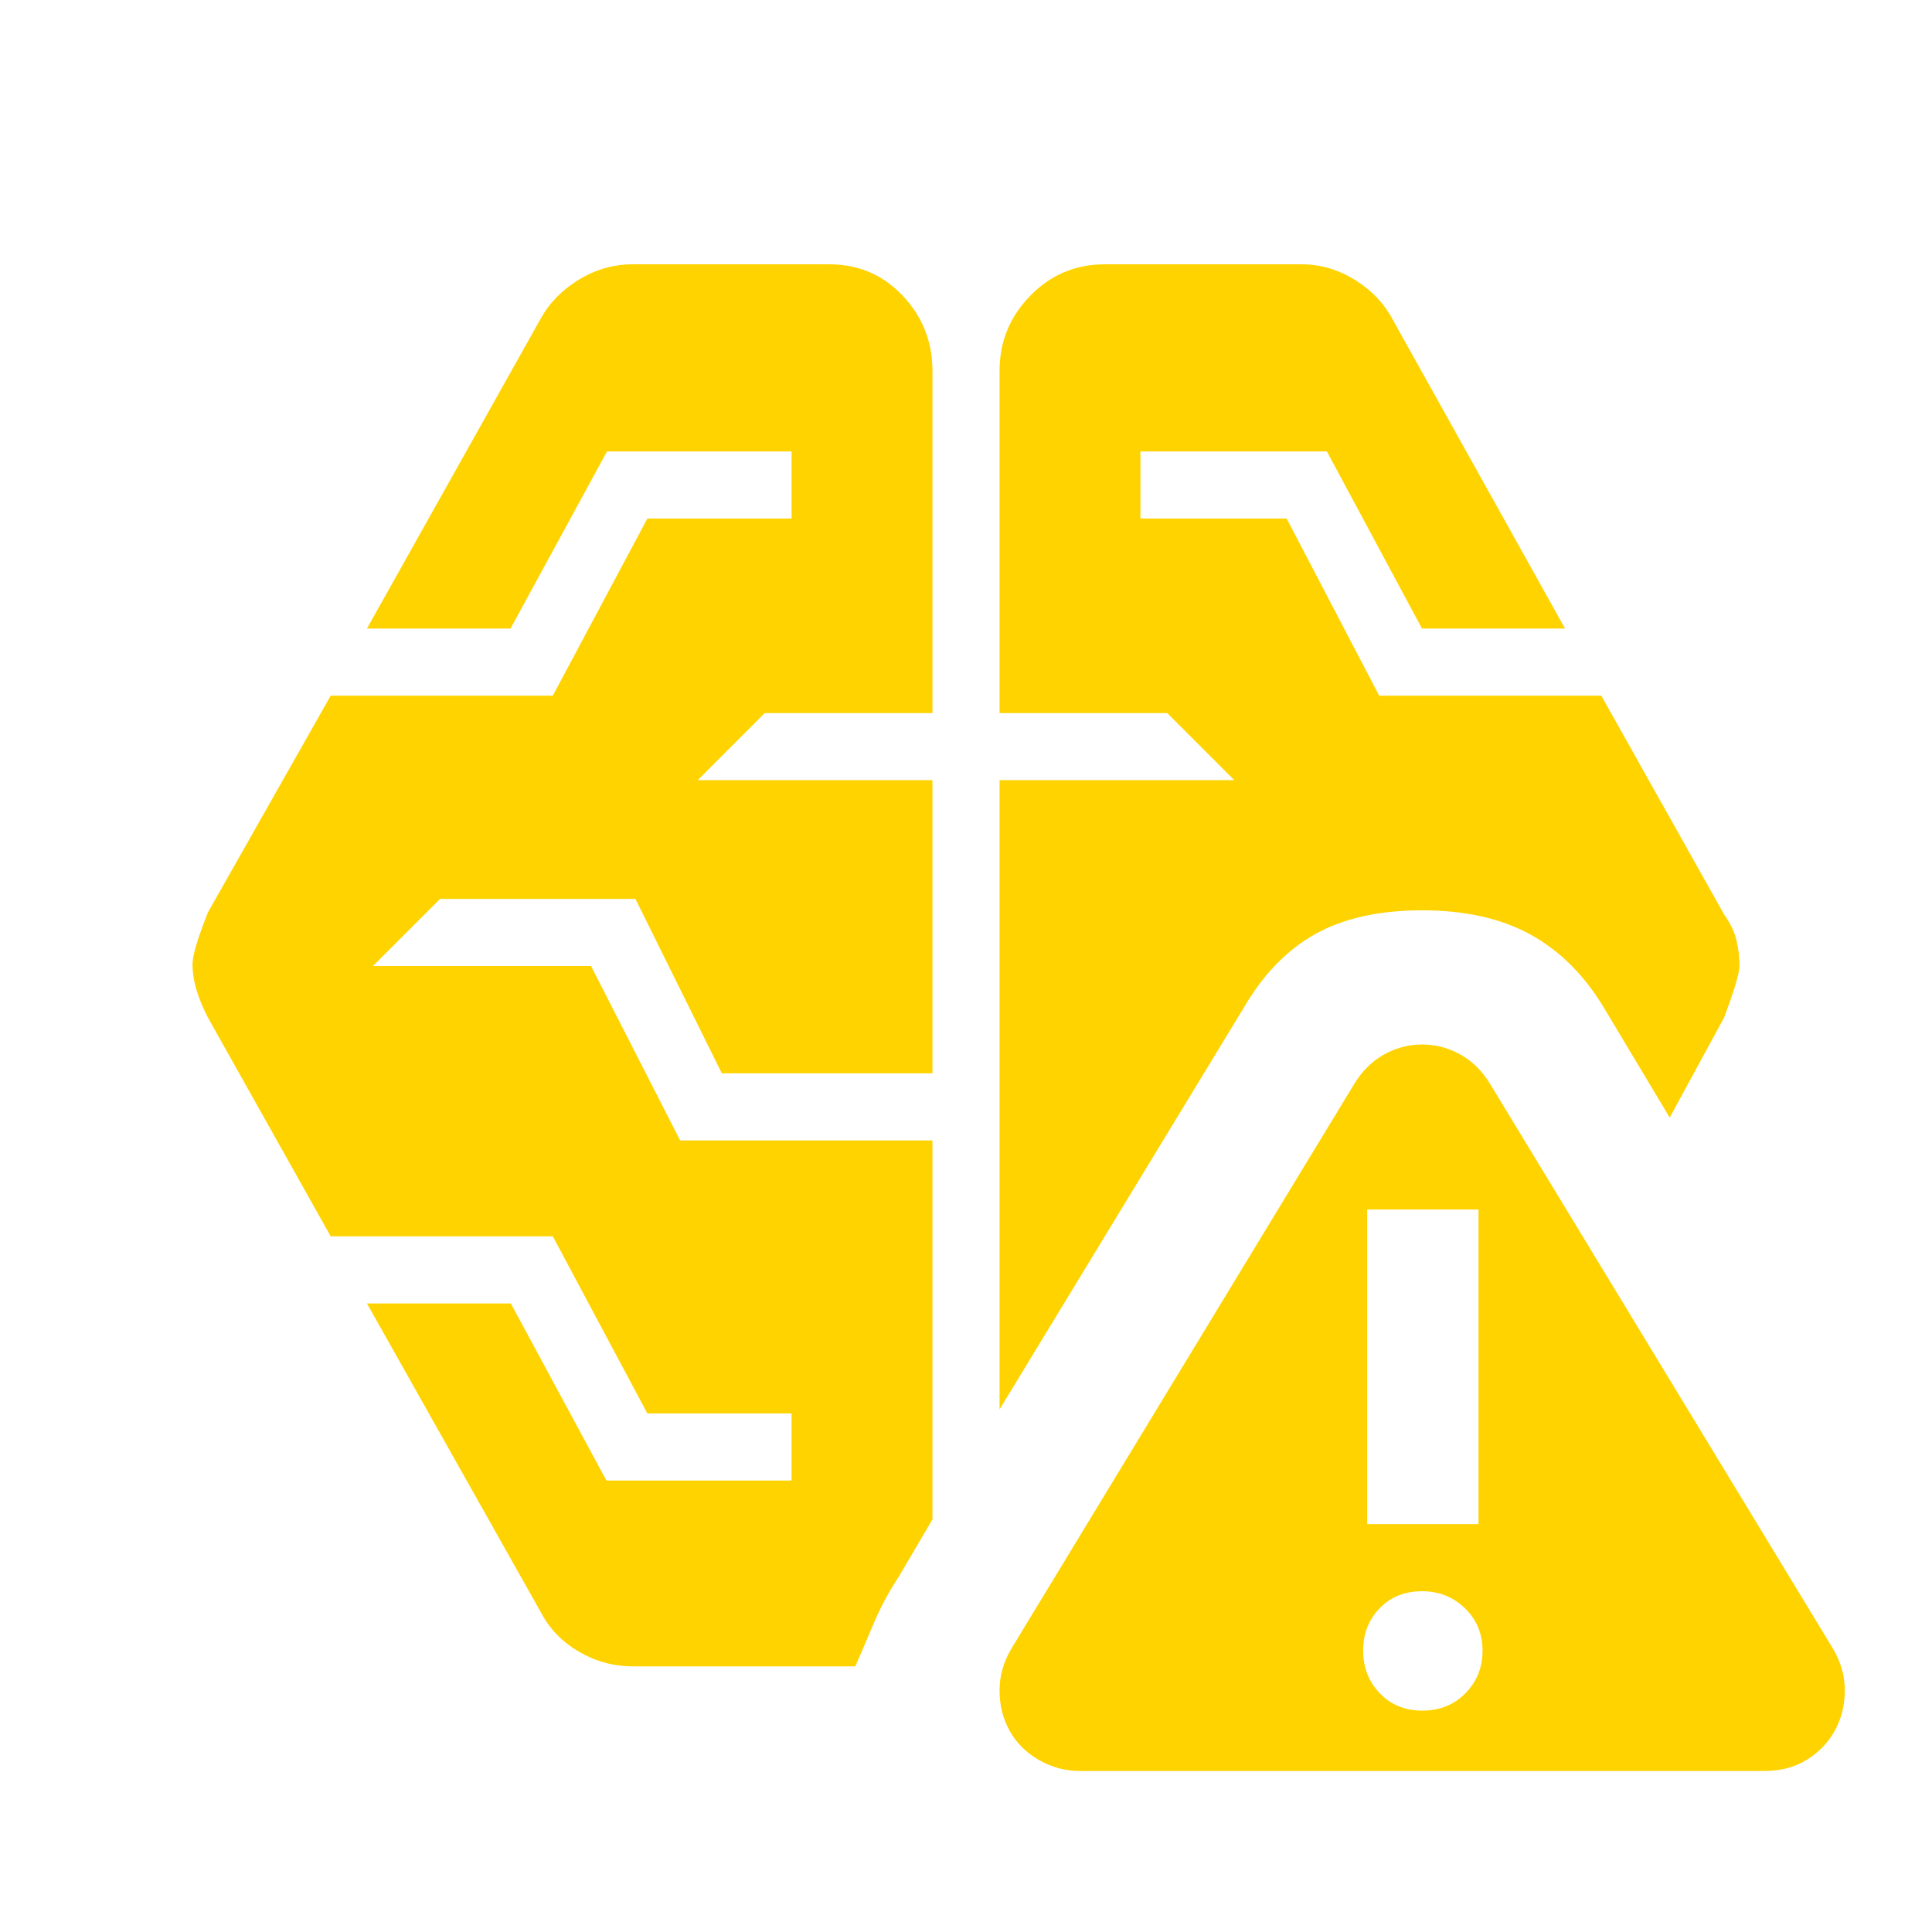 <svg xmlns="http://www.w3.org/2000/svg" height="40px" viewBox="0 -960 960 960" width="40px" fill="#ffd300"><path d="M536.67-80q-11 0-20.5-5.5t-14.5-14.5q-5-9-5-20t6-21l170-280q6-10 15-15t19-5q10 0 19 5t15 15l170 280q6 10 6 21t-5 20q-5 9-14 14.5t-21 5.5h-340Zm170.09-30q12.91 0 21.41-8.64 8.5-8.65 8.5-21.17 0-12.52-8.73-21.02t-21.37-8.5q-12.9 0-21.07 8.53-8.17 8.52-8.17 20.9 0 12.63 8.27 21.27 8.26 8.63 21.16 8.63Zm-392.43-22q-14.13 0-26.66-7.29-12.53-7.28-19-19.71l-86.34-153.33h71.49l47.51 88h92v-33.34h-71.66l-46.98-88H164.33l-61-108.66q-3.46-6.67-5.56-13.34-2.1-6.66-2.1-13.33 0-6.33 7.66-25.67l61-107.66h110.36l46.98-88h71.66v-33.34H301.6l-47.93 88h-71.34l86.34-154q6.47-11.76 19-19.38 12.53-7.62 26.66-7.62H412q21.83 0 36.58 15.63 14.75 15.62 14.75 37.37v170H380l-33.33 33.34h116.66v145.66H358.67l-42.93-86.66h-97.07L185.33-480h108.34l44.29 86.67h125.37V-205l-16.66 28.33q-7.56 11.52-12.54 23.35-4.98 11.84-9.13 21.32H314.33Zm365-70.67h55.34V-359h-55.34v156.33Zm-182.66-57v-312.66h116.66L580-605.67h-83.33v-170q0-21.75 15.25-37.37 15.25-15.63 37.08-15.63h97.67q14.13 0 26.66 7.79 12.53 7.78 19 20.21l85.34 153h-71.09l-47.25-88h-92.66v33.34h72.66l45.98 88h110.36l61 108.66q4.6 6.5 6.13 12.73 1.53 6.22 1.53 12.94 0 5.33-7.66 25.67l-27 49.66-32.34-54q-14.66-24.66-36.62-36.83-21.96-12.17-54.04-12.17-32.09 0-53.21 11.84-21.13 11.83-35.69 36.97l-121.1 199.19Z"/></svg>